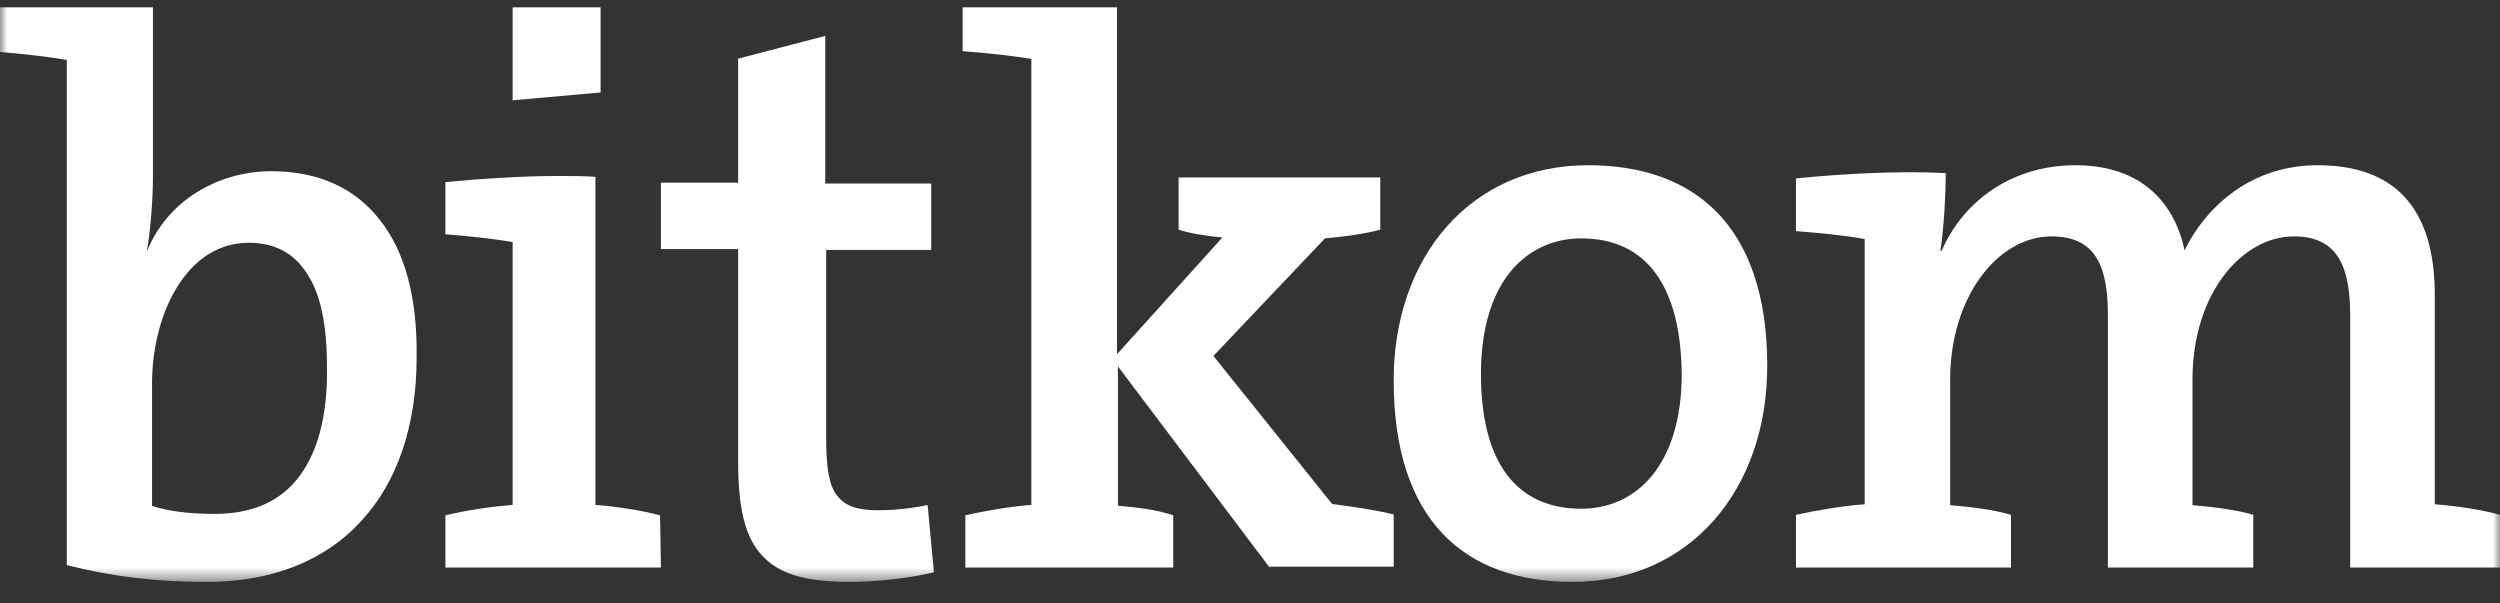 <svg width="174" height="42" viewBox="0 0 174 42" fill="none" xmlns="http://www.w3.org/2000/svg">
<rect x="0" y="0" width="174" height="42" fill="#333333" stroke="none"/>
<g clip-path="url(#clip0_3642_1616)">
<mask id="mask0_3642_1616" style="mask-type:luminance" maskUnits="userSpaceOnUse" x="0" y="-1" width="174" height="42">
<path d="M174 -0.5H0V40.5H174V-0.5Z" fill="white"/>
</mask>
<g mask="url(#mask0_3642_1616)">
<path d="M26.428 15.298C24.715 13.085 22.145 11.917 18.903 11.917C16.945 11.917 15.11 12.47 13.581 13.454C12.052 14.437 10.889 15.851 10.216 17.511C10.461 16.158 10.644 14.007 10.644 12.286V-0.439C9.788 -0.5 8.932 -0.5 8.075 -0.5C5.567 -0.5 2.692 -0.316 0 -0.07V3.618C1.468 3.741 3.242 3.926 4.649 4.172V39.332C7.83 40.131 10.767 40.5 14.437 40.5C18.903 40.5 22.635 39.025 25.143 36.259C27.651 33.554 28.997 29.62 28.997 24.887C29.058 20.768 28.202 17.511 26.428 15.298ZM20.616 33.431C19.27 35.029 17.374 35.767 14.927 35.767C13.153 35.767 11.746 35.583 10.583 35.214V26.669C10.583 24.272 11.195 21.813 12.296 20.031C13.153 18.617 14.743 16.896 17.312 16.896C19.148 16.896 20.494 17.633 21.411 19.109C22.329 20.523 22.757 22.674 22.757 25.502C22.818 29.005 22.084 31.648 20.616 33.431Z" fill="white"/>
<path d="M64.562 35.15C63.375 35.393 62.188 35.514 61.125 35.514C59.625 35.514 58.812 35.21 58.25 34.481C57.688 33.751 57.5 32.535 57.5 30.407V17.396H64.812V12.775H57.438V2.5L51.375 4.081V12.714H46V17.335H51.375V32.17C51.375 35.393 51.875 37.399 53 38.615C54.188 39.953 56.062 40.5 59.125 40.5C60.938 40.5 63.25 40.257 65 39.831L64.562 35.15Z" fill="white"/>
<path d="M88.367 39.5L77.808 25.501V35.197C79.236 35.318 80.603 35.5 81.658 35.864V39.5H67.186V35.864C68.553 35.561 70.23 35.258 71.783 35.137V4.108C70.416 3.865 68.615 3.684 67 3.562V-0.074C70.106 -0.377 74.143 -0.619 77.745 -0.437V24.652L85.075 16.532C83.832 16.41 82.776 16.229 82.031 15.986V12.35H96.068V15.986C94.95 16.289 93.522 16.471 92.217 16.592L84.453 24.773L92.714 35.076C94.019 35.258 95.509 35.44 97 35.803V39.439H88.367V39.5Z" fill="white"/>
<path d="M109.453 40.5C101.921 40.5 97 36.215 97 26.466C97 17.958 102.285 11.5 110.547 11.5C117.836 11.5 123 15.598 123 25.472C123 34.042 117.654 40.5 109.453 40.5ZM110.061 16.592C106.416 16.592 103.075 19.387 103.075 26.031C103.075 32.055 105.444 35.408 110.061 35.408C113.888 35.408 117.047 32.365 117.047 26.031C116.986 19.945 114.617 16.592 110.061 16.592Z" fill="white"/>
<path d="M163.574 39.5V22.015C163.574 18.653 162.777 16.452 159.65 16.452C156.093 16.452 152.597 20.365 152.597 26.417V35.159C154.008 35.282 155.602 35.465 156.829 35.832V39.5H146.71V22.015C146.71 18.897 146.096 16.452 142.785 16.452C139.044 16.452 135.732 20.67 135.732 26.417V35.159C137.143 35.282 138.737 35.465 139.964 35.832V39.5H125V35.832C126.411 35.526 128.128 35.221 129.783 35.098V16.635C128.434 16.391 126.594 16.207 125 16.085V12.417C128.066 12.111 132.114 11.867 135.426 12.05C135.426 13.456 135.303 15.78 135.058 17.43L135.119 17.491C136.713 13.823 140.209 11.5 144.441 11.5C149.776 11.5 151.554 14.985 152.045 17.43C153.272 14.862 156.277 11.5 161.305 11.5C166.579 11.5 169.462 14.373 169.462 20.548V35.098C171.056 35.221 172.651 35.465 174 35.832V39.5H163.574Z" fill="white"/>
<path d="M45.94 35.866C44.56 35.503 42.94 35.261 41.44 35.139V12.309C40.66 12.248 39.82 12.248 38.92 12.248C36.4 12.248 33.58 12.43 31 12.672V16.305C32.5 16.427 34.36 16.608 35.68 16.851V35.139C34.18 35.261 32.5 35.503 31 35.866V39.5H46L45.94 35.866Z" fill="white"/>
<path d="M41.8 6.435V0.5H35.68V6.98L41.8 6.435Z" fill="white"/>
</g>
</g>
<defs>
<clipPath id="clip0_3642_1616">
<rect width="174" height="41" fill="white" transform="translate(0 0.5)"/>
</clipPath>
</defs>
</svg>
